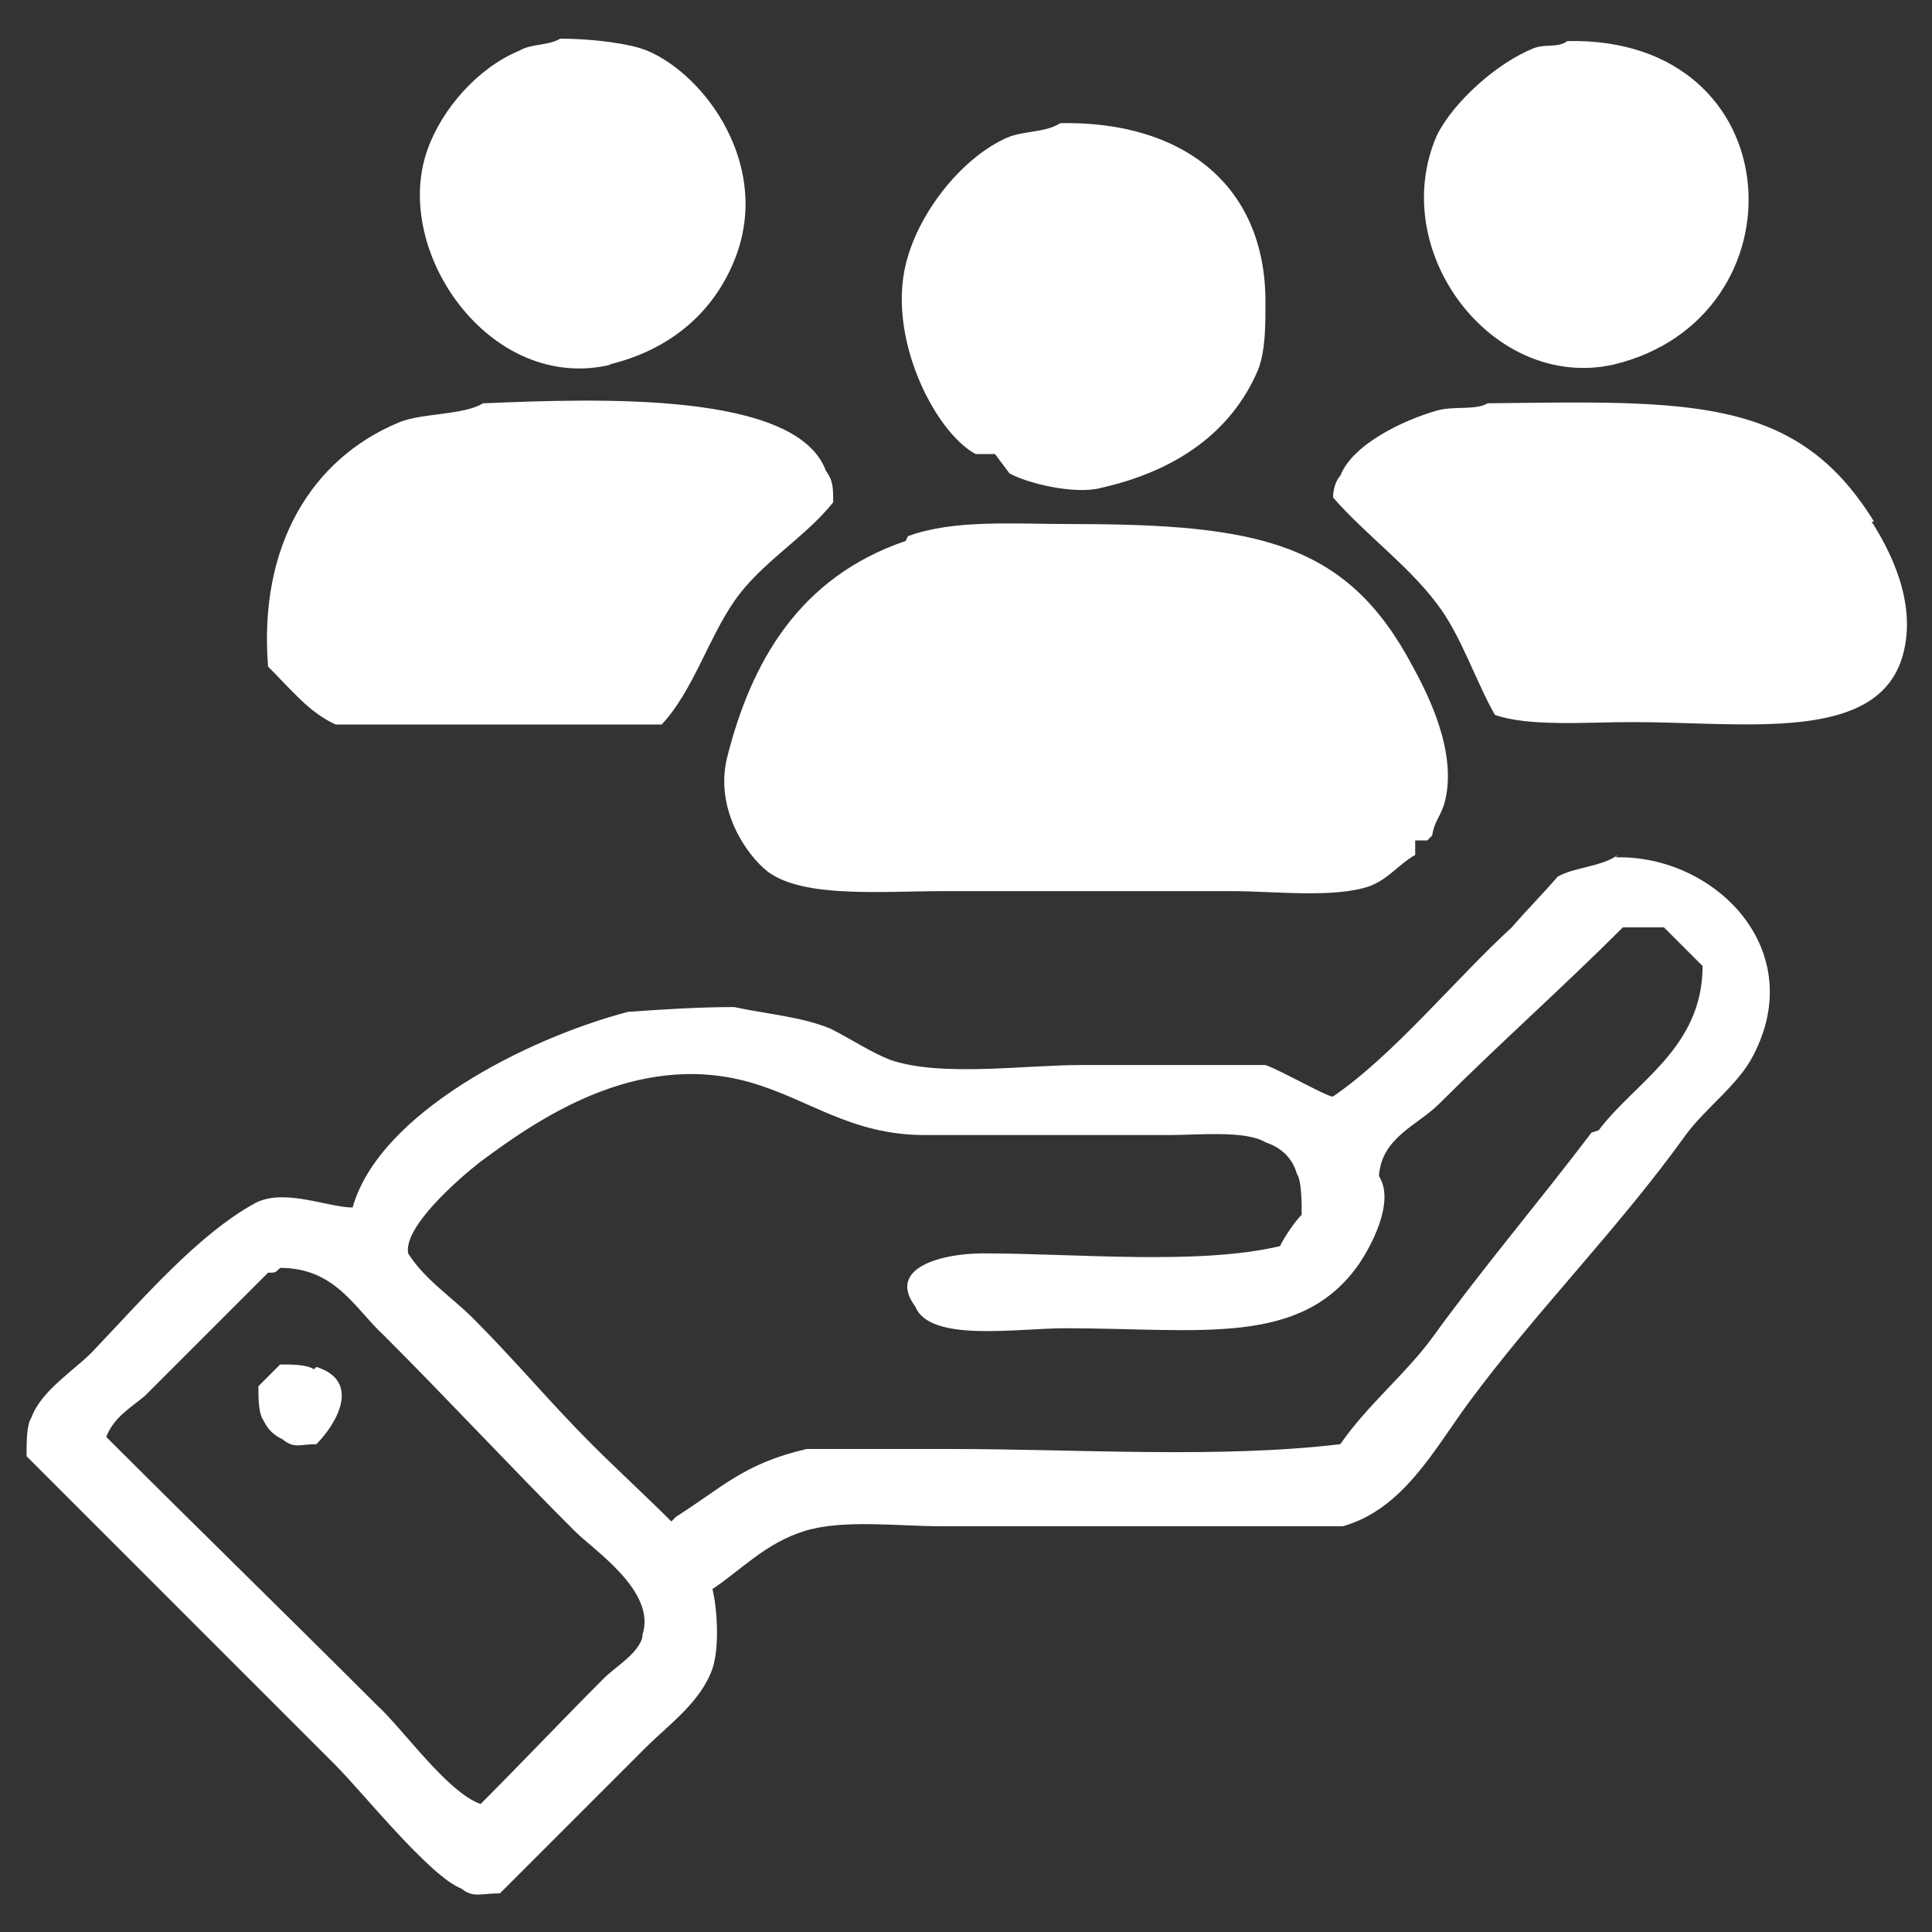 <?xml version="1.0" encoding="UTF-8"?>
<svg xmlns="http://www.w3.org/2000/svg" version="1.1" viewBox="0 0 80 80">
  <rect x="0" y="0" width="80" height="80" fill="#333333" stroke="none"/>
  <defs>
    <style>
      .cls-1 {
        fill: #fff;
        fill-rule: evenodd;
      }
    </style>
  </defs>
  <!-- Generator: Adobe Illustrator 28.7.1, SVG Export Plug-In . SVG Version: 1.2.0 Build 142)  -->
  <g>
    <g id="Layer_6">
      <path class="cls-1" d="M25.2,15.1c2.5-.6,4.3-2.1,5.2-4.3,1.6-3.9-1.2-7.7-3.6-8.7-.7-.3-2.3-.5-3.6-.5-.5.3-1.2.2-1.7.5-1.7.7-3.2,2.4-3.8,4.1-1.5,4.2,2.6,10.1,7.6,8.9ZM66.8,15.1c8-1.9,7.5-13.6-1.9-13.4-.4.3-.9.1-1.4.3-1.5.6-3.3,2.2-4,3.6-2.1,4.8,2.3,10.6,7.3,9.5ZM40.4,18.8h.8l.6.8c.7.4,2.7.9,3.8.6,3.1-.7,5.4-2.3,6.5-4.9.3-.8.3-1.8.3-2.8,0-4.9-3.5-7.5-8.5-7.4-.6.4-1.5.3-2.2.6-1.8.8-3.5,2.9-4.1,4.9-1,3.2,1.1,7.3,2.8,8.2ZM14,30h13.4c1.3-1.4,1.9-3.5,3-5.1,1.1-1.6,2.9-2.6,4.1-4.1,0-.6,0-.9-.3-1.3-1.2-3.3-9.4-3-14.2-2.8-.8.5-2.6.4-3.5.8-3.6,1.5-5.8,5.1-5.4,10.1,1,1,1.7,1.9,2.8,2.4ZM77.6,21.6c-3.2-5.2-7.6-5-16-4.9-.5.3-1.4.1-2.1.3-1.4.4-3.5,1.4-4,2.7-.2.2-.3.6-.3.9,1.3,1.5,3.1,2.8,4.3,4.4,1,1.3,1.6,3.2,2.4,4.6,1.4.5,3.8.3,5.7.3,4.7,0,10.2.9,11.2-2.8.6-2.2-.6-4.4-1.3-5.5ZM37.5,22.4c-4.4,1.5-6.4,5-7.4,9-.5,2.1.8,4,1.7,4.7,1.5,1.1,4.7.8,7.3.8h11.9c1.8,0,4.2.3,5.7-.2.8-.3,1.2-.9,1.9-1.3v-.6h.5c0,0,.1-.1.2-.2.1-.6.3-.7.5-1.3.6-2.1-.7-4.6-1.3-5.7-2.7-5.1-6.3-5.9-14.1-5.9-2.4,0-4.9-.2-6.8.5ZM67,35.4c-.7.5-1.8.5-2.5.9-.6.7-1.3,1.4-1.9,2.1-2.3,2.1-4.9,5.3-7.4,7-.1.1-2.2-1.1-2.8-1.3h-7.6c-2.4,0-5.8.5-7.9-.2-.8-.3-1.7-.9-2.5-1.3-1.2-.5-2.6-.6-4-.9-1.5,0-3,.1-4.4.2-4.2,1.1-10.3,4.2-11.4,8.1-1,0-2.8-.8-4-.2-2.4,1.3-4.7,4-6.8,6.2-.8.8-2.1,1.6-2.5,2.7-.2.3-.2,1-.2,1.6,4.3,4.3,8.5,8.5,12.8,12.8,1.1,1.1,3.9,4.6,5.2,5.1.5.4.8.2,1.6.2l6-6c1-1,2.3-1.9,2.8-3.3.3-.9.2-2.5,0-3.3,1.2-.8,2.2-1.9,3.8-2.4,1.6-.5,3.9-.2,5.7-.2h16.6c2.5-.7,3.8-3.2,5.2-5.1,2.8-3.8,6.2-7.2,9-11.1.8-1.1,2.2-2.1,2.8-3.3,2.3-4.4-1.6-8.3-5.7-8.2ZM26.6,67.8c-.2.7-1.1,1.2-1.6,1.7-1.7,1.7-3.4,3.5-5.1,5.2-1.4-.5-3.2-3.1-4.3-4.1-3.7-3.7-7.5-7.4-11.2-11.1.3-.8,1-1.2,1.6-1.7l5.1-5.1c.3,0,.3,0,.5-.2,2.3,0,3.1,1.7,4.3,2.8,2.7,2.7,5.2,5.4,7.9,8.1.8.8,3.4,2.5,2.8,4.3ZM65.9,46.9c-2.2,2.9-4.5,5.6-6.6,8.5-1.1,1.5-2.7,2.8-3.8,4.4-5,.6-10.9.2-16.1.2h-6c-2.6.6-3.5,1.6-5.4,2.8,0,0-.1.1-.2.2-1.1-1.1-2.2-2.1-3.3-3.2-1.7-1.7-3.2-3.5-4.9-5.2-.9-.9-2-1.6-2.7-2.7-.2-1.1,2.1-3.1,3-3.8,2.3-1.7,6.4-4.6,11.1-3.3,2.5.7,4.2,2.2,7.3,2.2h10.1c1.2,0,3.2-.2,4,.3.6.2,1.1.6,1.3,1.3.2.3.2,1.2.2,1.7-.3.3-.7.9-.9,1.3-3.4.8-8.4.3-12.3.3-1.7,0-4,.6-2.8,2.2.6,1.5,4.2.9,6.2.9,5.6,0,9.8.8,12.2-2.7.4-.6,1.5-2.5.8-3.6.1-1.6,1.6-2.1,2.5-3,2.5-2.5,5.1-4.8,7.6-7.3h1.7c.5.5,1,1,1.6,1.6,0,3.4-2.8,4.8-4.3,6.8ZM13,56.7c-.3-.2-.9-.2-1.4-.2l-.9.9c0,.5,0,1.1.2,1.4.2.4.4.6.8.8.5.4.7.2,1.4.2.8-.8,1.9-2.6,0-3.2Z"/>
    </g>
  </g>
</svg>